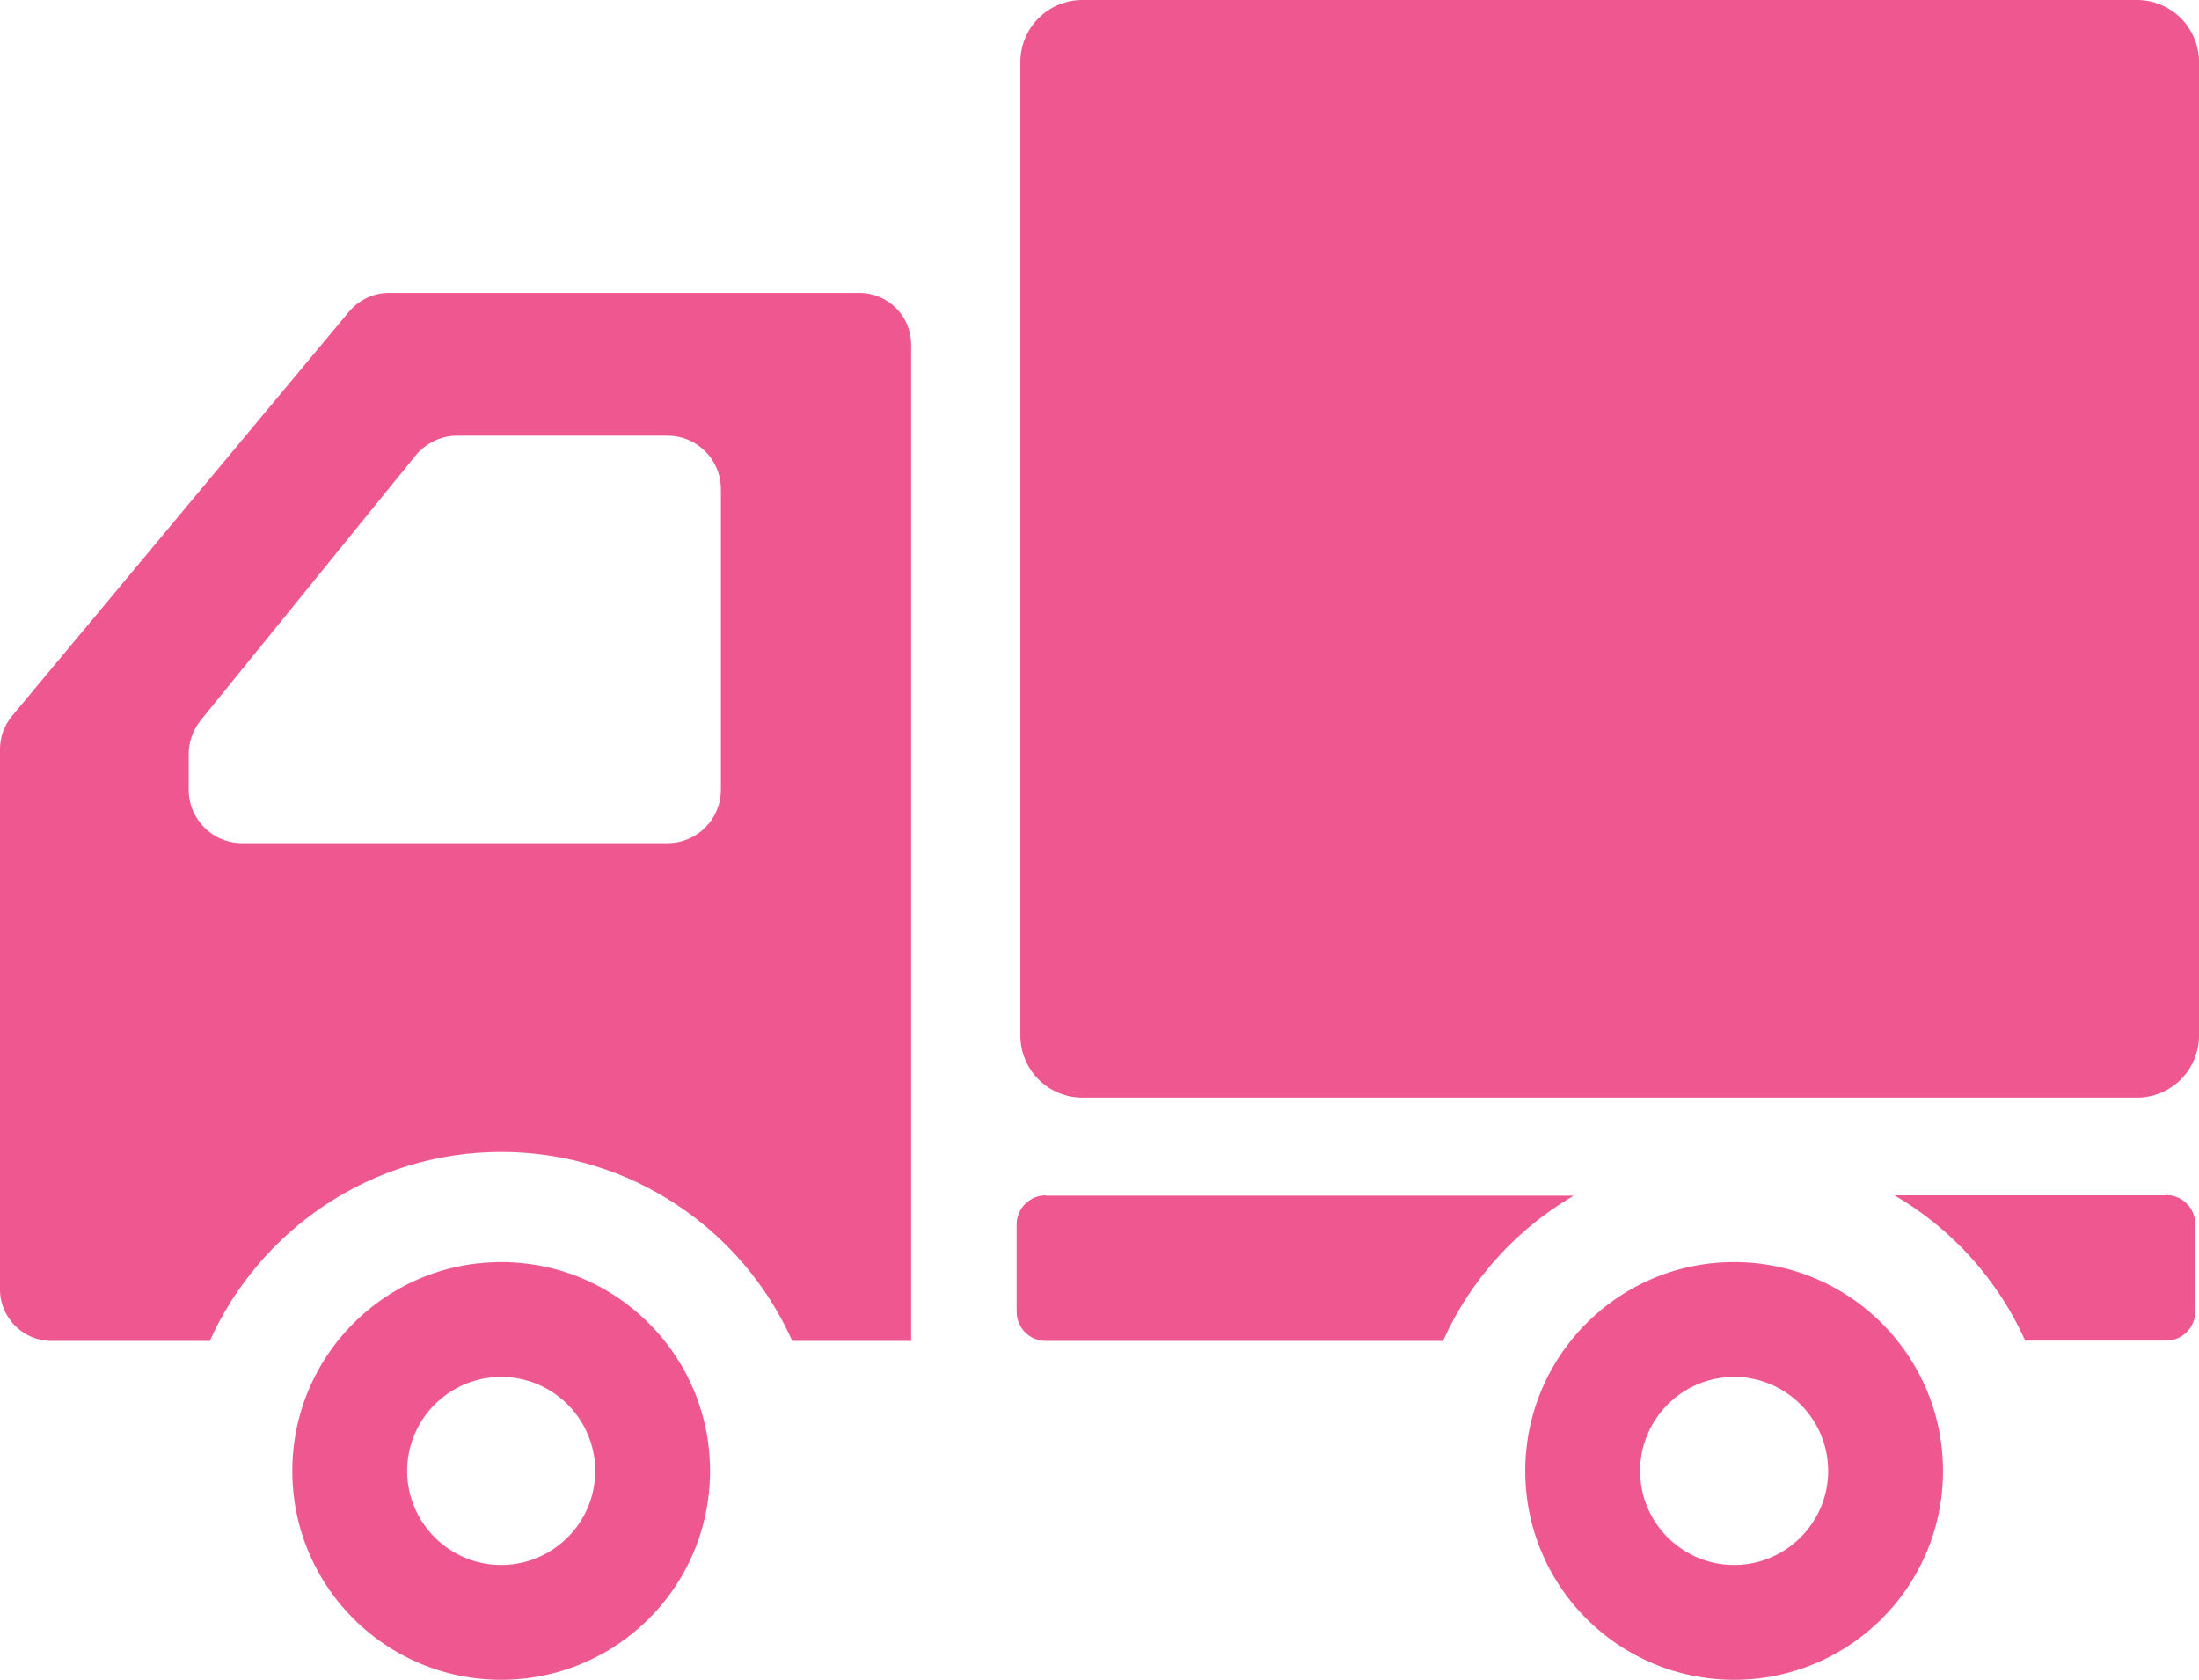 <svg id="_レイヤー_2" data-name="レイヤー 2" xmlns="http://www.w3.org/2000/svg" viewBox="0 0 70.86 54.13"><defs><style>.cls-1{fill:#ef5790}</style></defs><g id="_レイヤー_16" data-name="レイヤー 16"><path class="cls-1" d="M68.86 0H34.88a2 2 0 00-2 2v31.37a2 2 0 002 2h33.98a2 2 0 002-2V2a2 2 0 00-2-2zM16.15 40.67c-3.71 0-6.73 3.01-6.73 6.73s3.01 6.73 6.73 6.73 6.73-3.01 6.73-6.73c0-3.71-3.01-6.73-6.73-6.73zm0 9.76c-1.67 0-3.03-1.36-3.03-3.03s1.36-3.03 3.03-3.03 3.03 1.36 3.03 3.03-1.36 3.03-3.03 3.03zm39.73-9.76c-3.71 0-6.73 3.01-6.73 6.73s3.01 6.73 6.73 6.73 6.73-3.01 6.73-6.73c0-3.71-3.01-6.73-6.73-6.73zm0 9.76c-1.67 0-3.03-1.36-3.03-3.03s1.36-3.03 3.03-3.03 3.03 1.36 3.03 3.03-1.36 3.03-3.03 3.03z"/><path class="cls-1" d="M27.7 9.44H12.53c-.49 0-.96.22-1.28.6L.39 23.07c-.25.3-.39.68-.39 1.07v17.41c0 .92.75 1.66 1.66 1.66h5.1c1.61-3.58 5.21-6.09 9.39-6.09s7.78 2.51 9.38 6.09h3.83V11.1c0-.92-.75-1.66-1.67-1.66zM6.08 24.3c0-.39.14-.78.38-1.08l6.93-8.54c.33-.4.82-.64 1.33-.64h6.79c.95 0 1.72.77 1.72 1.72v9.69c0 .95-.77 1.72-1.72 1.72H7.8c-.95 0-1.72-.77-1.72-1.72V24.3zM33.7 38.52c-.52 0-.94.42-.94.94v2.81c0 .52.42.94.94.94h12.8c.88-1.97 2.36-3.6 4.21-4.68H33.7zm36.1 0h-8.75c1.85 1.08 3.33 2.72 4.21 4.68h4.54c.52 0 .94-.42.94-.94v-2.81c0-.52-.42-.94-.94-.94z"/></g></svg>